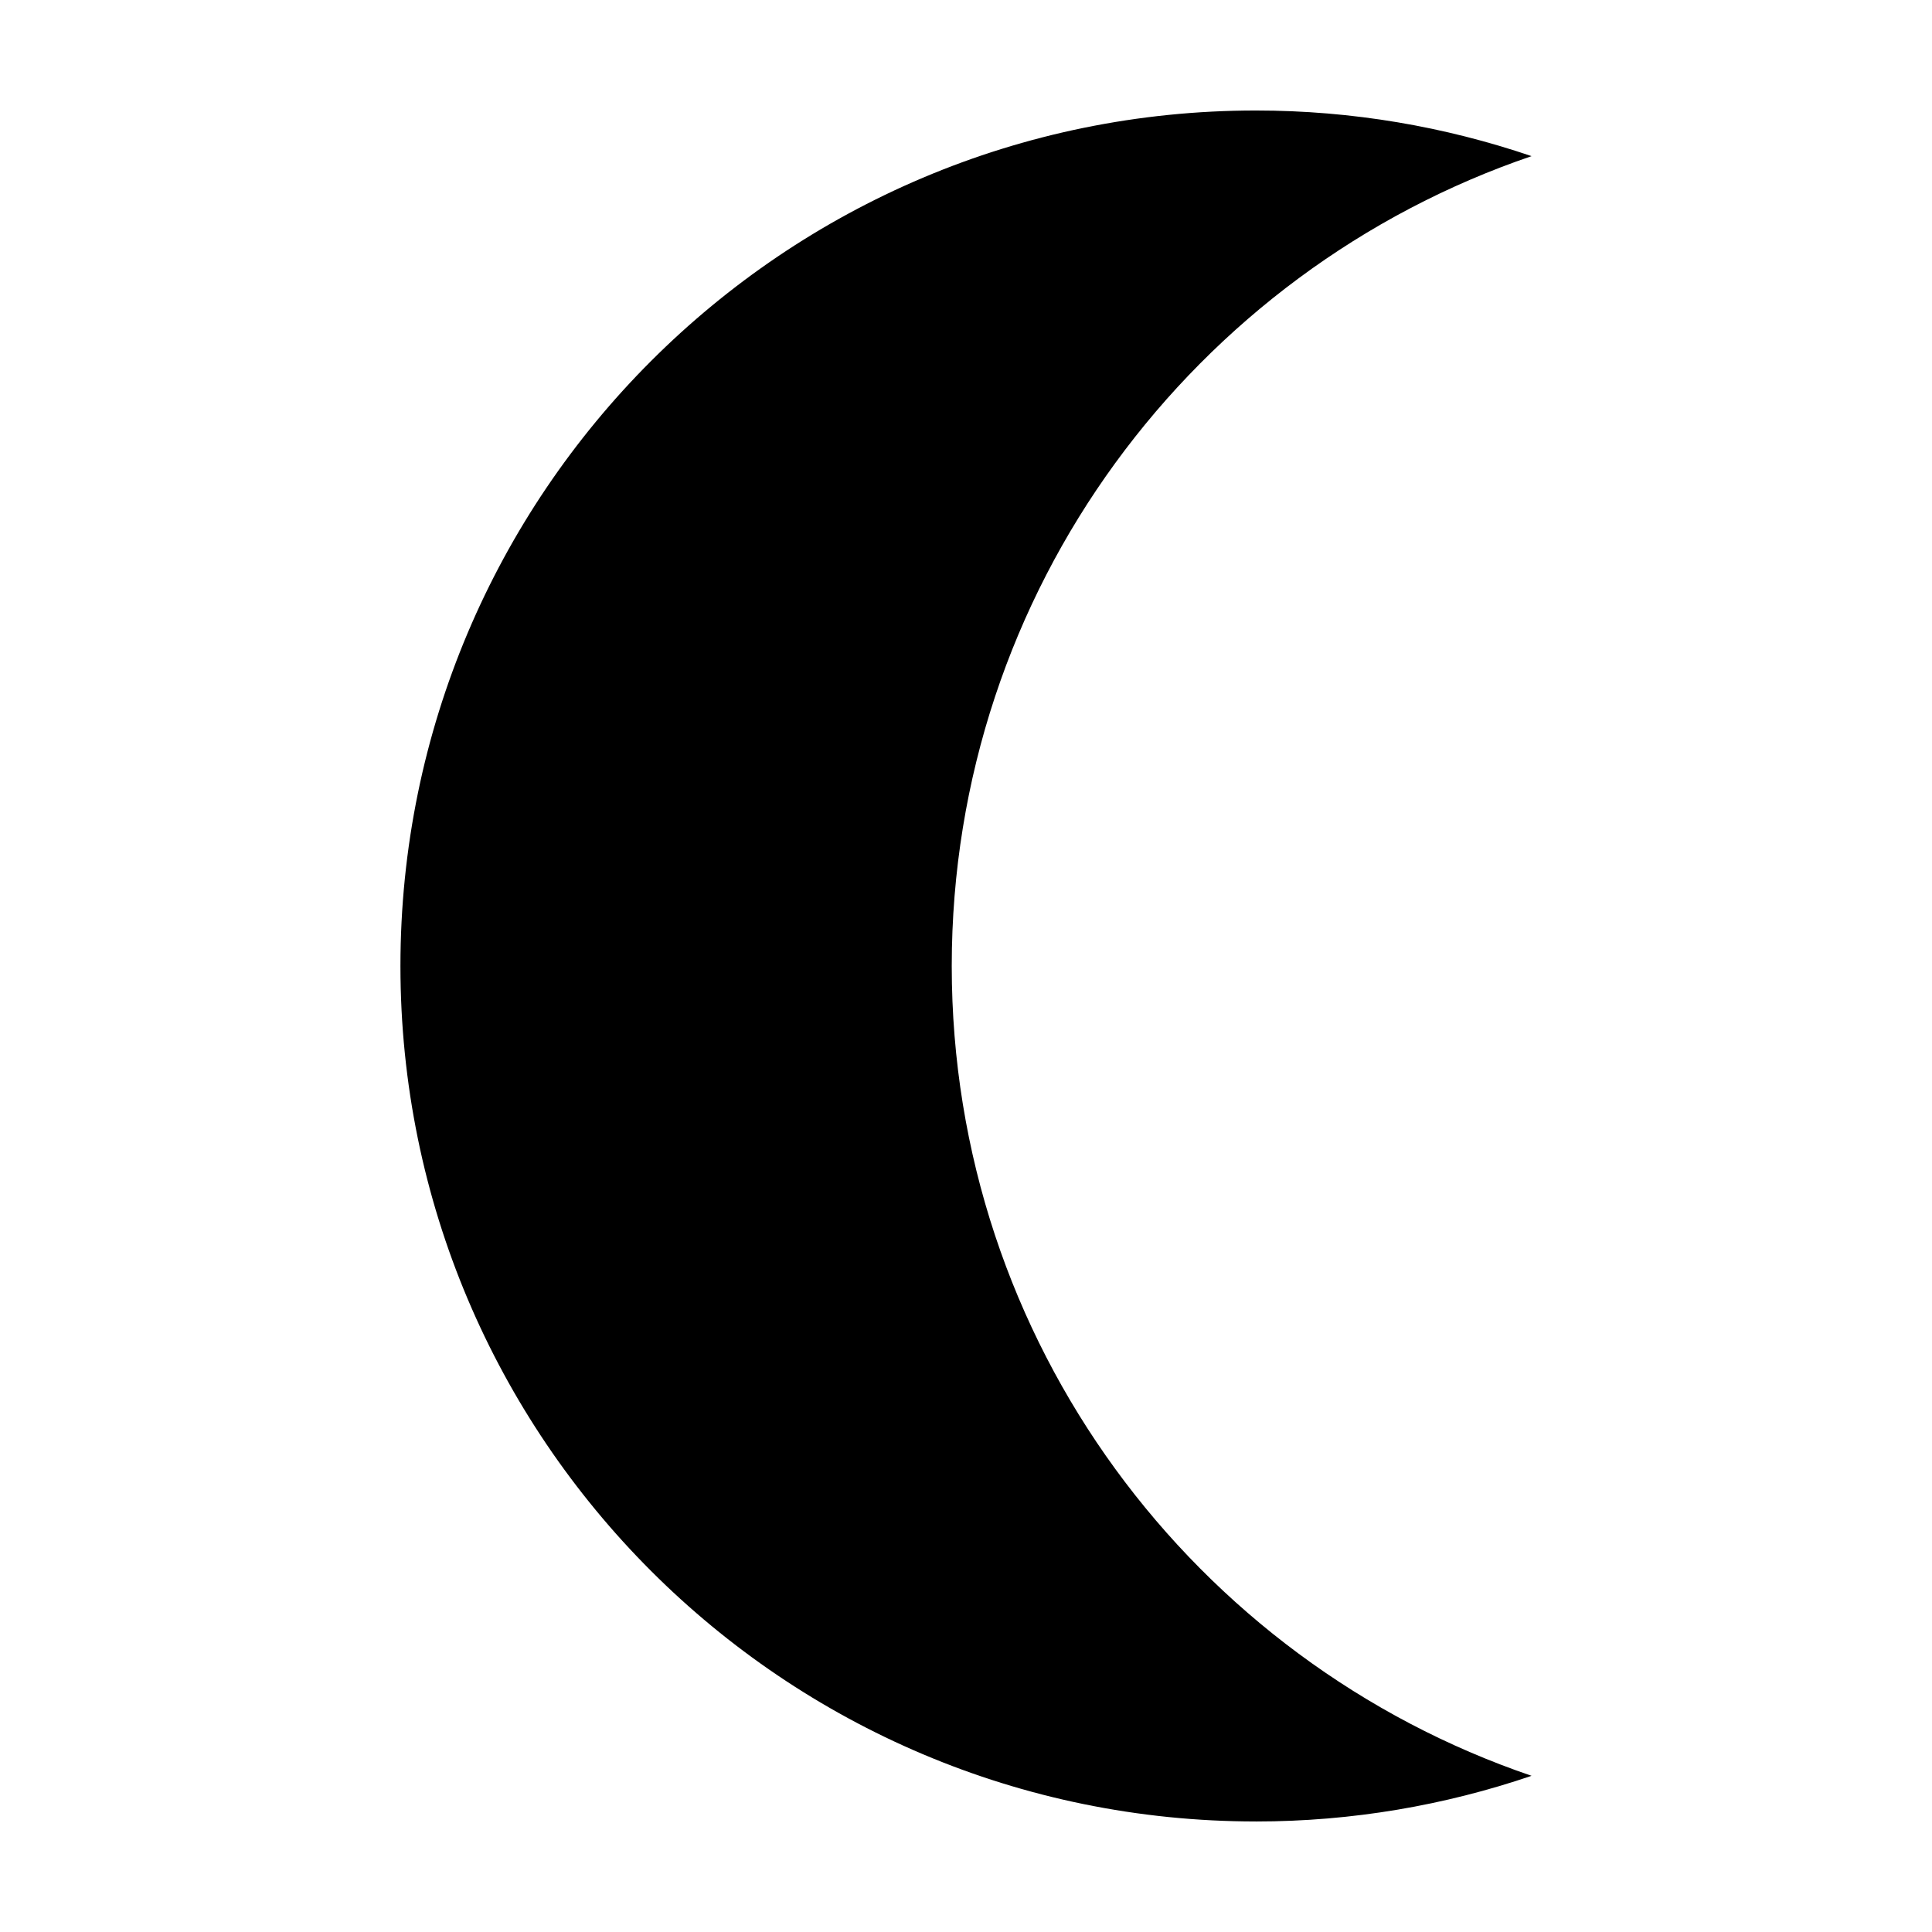 <?xml version="1.0" encoding="UTF-8"?>
<!-- Uploaded to: SVG Find, www.svgrepo.com, Generator: SVG Find Mixer Tools -->
<svg fill="#000000" width="800px" height="800px" version="1.1" viewBox="144 144 512 512" xmlns="http://www.w3.org/2000/svg">
 <path d="m476.83 626.71c25.574 0 50.125-4.301 73.051-12.102-89.344-30.402-153.66-114.97-153.66-214.61s64.316-184.21 153.66-214.62c-22.926-7.801-47.477-12.094-73.051-12.094-125.21 0-226.71 101.51-226.71 226.71 0 125.21 101.5 226.71 226.71 226.71z"/>
</svg>